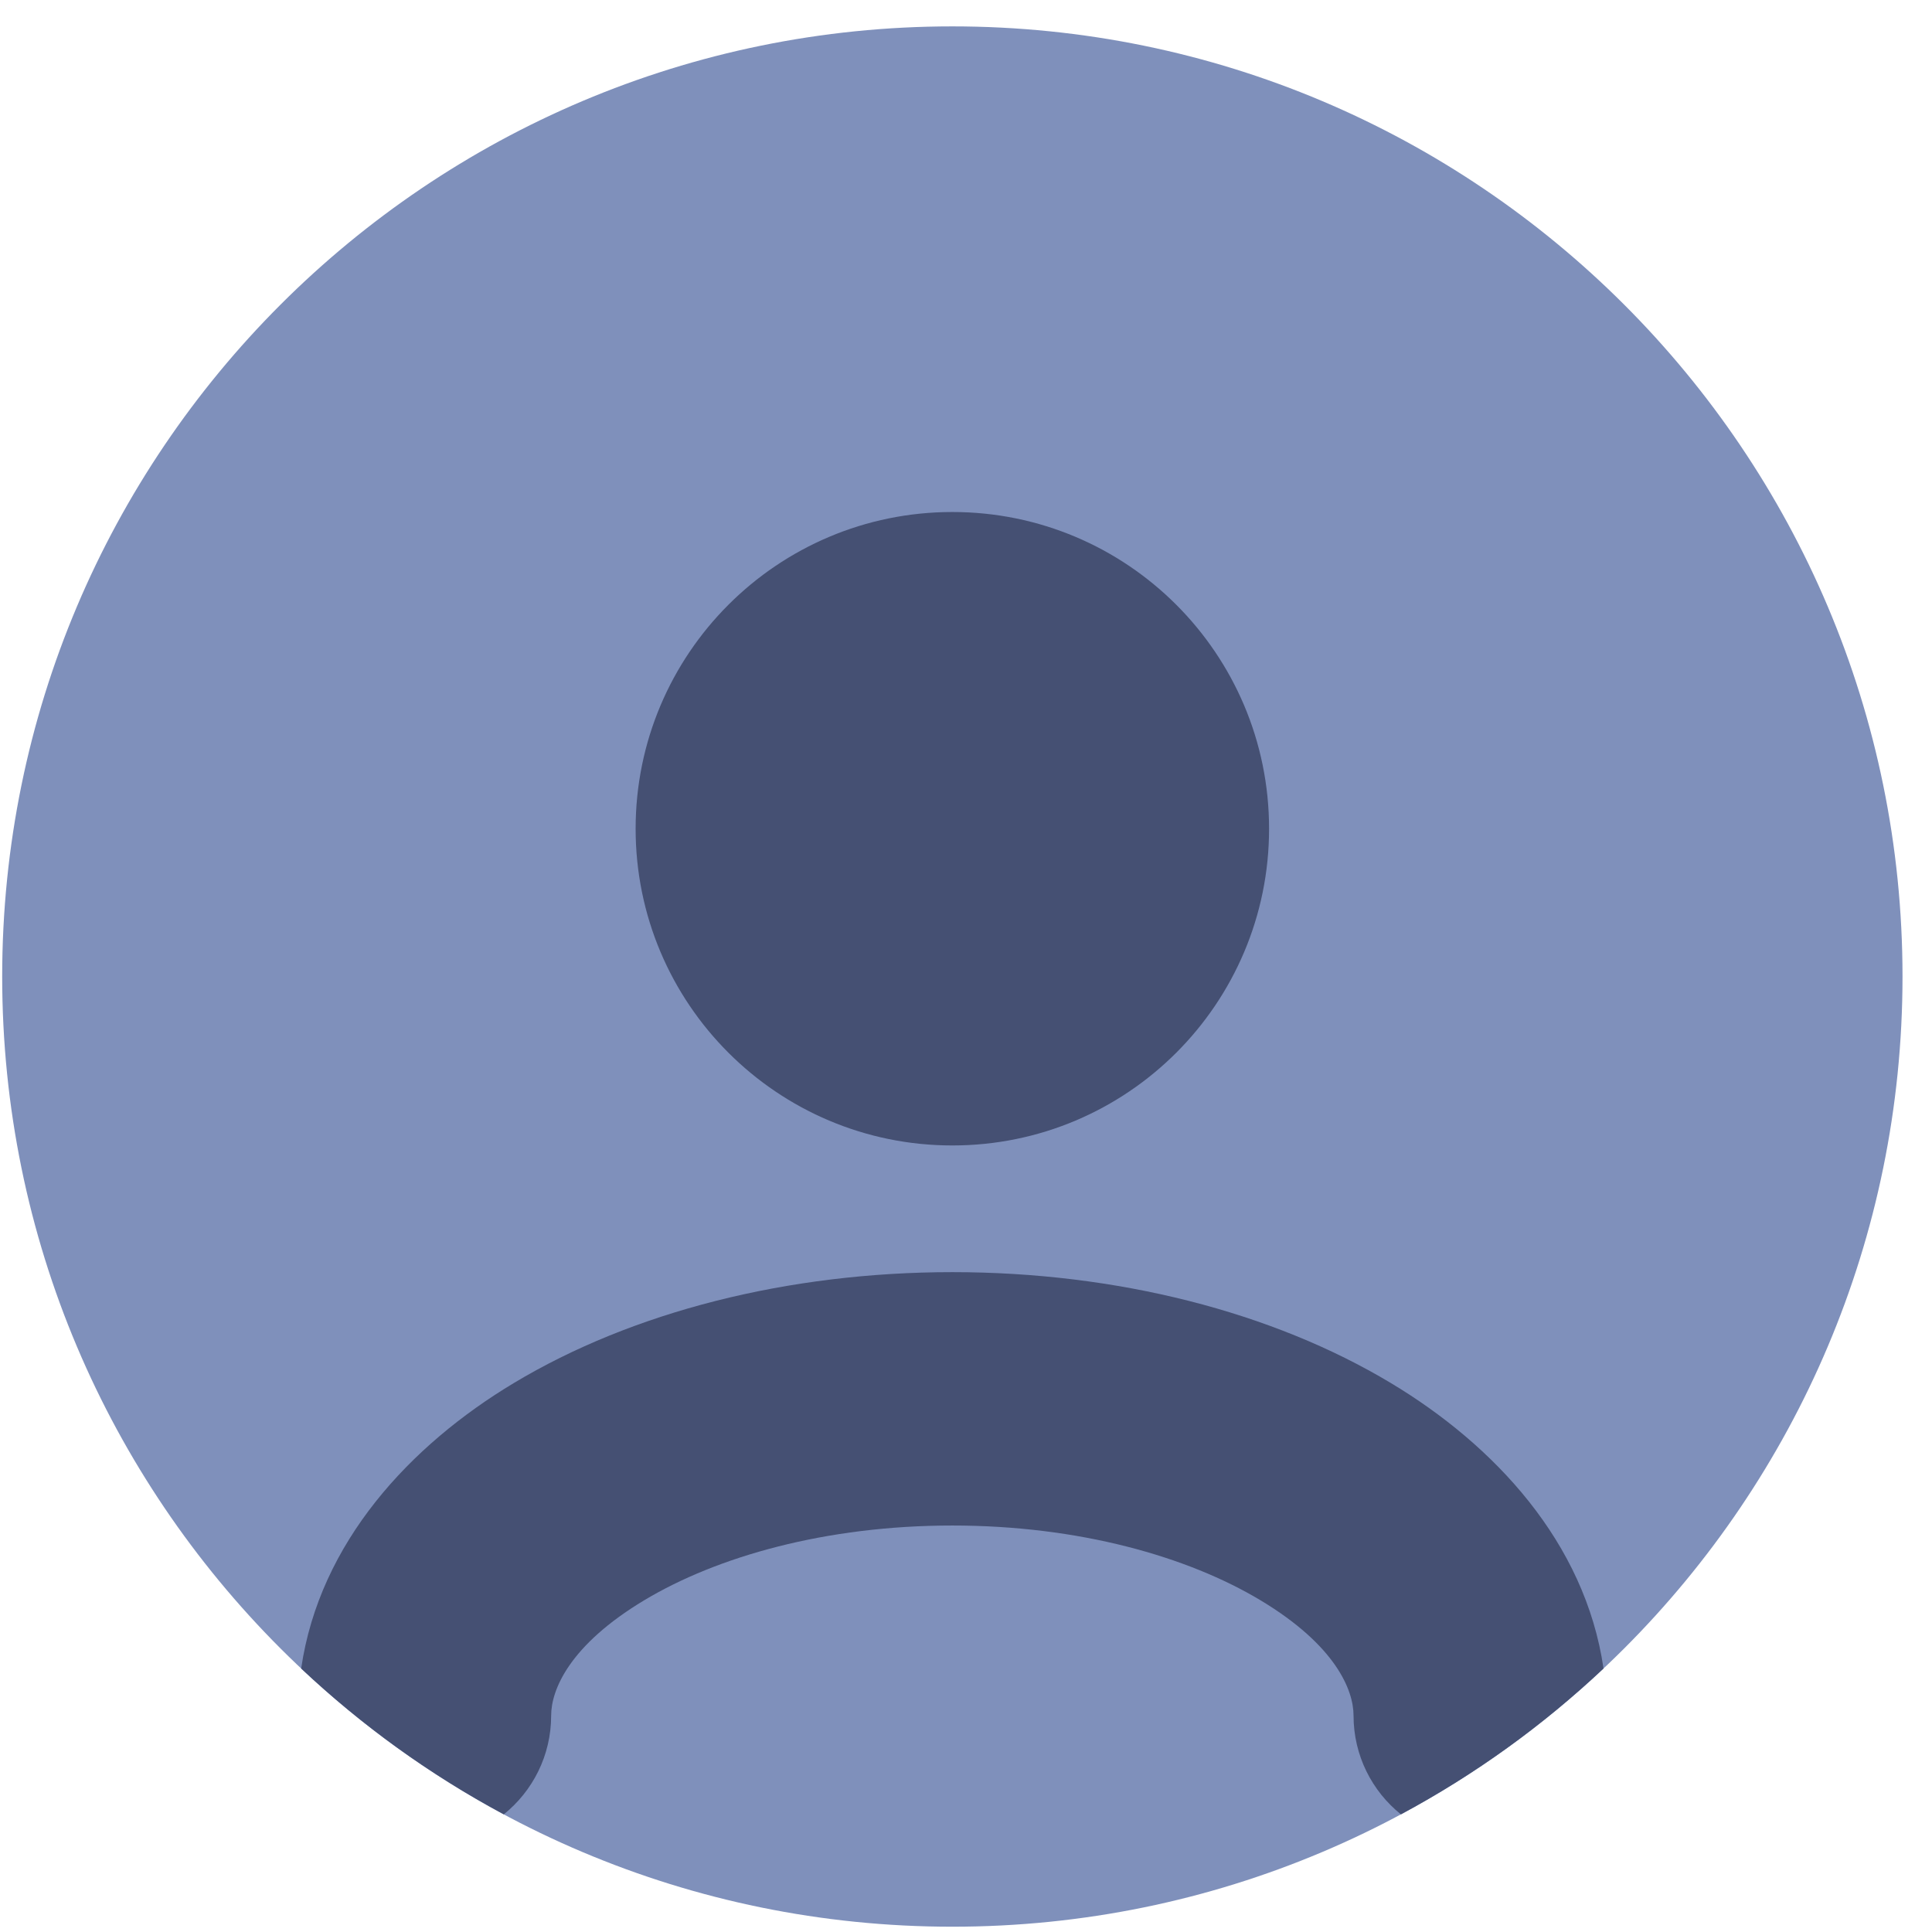<?xml version="1.0" encoding="UTF-8"?> <svg xmlns="http://www.w3.org/2000/svg" width="61" height="61" viewBox="0 0 61 61" fill="none"><path d="M30.069 60.833C46.637 60.833 60.069 47.402 60.069 30.833C60.069 14.265 46.637 0.833 30.069 0.833C13.5 0.833 0.069 14.265 0.069 30.833C0.069 47.402 13.5 60.833 30.069 60.833Z" fill="#7F90BB"></path><path fill-rule="evenodd" clip-rule="evenodd" d="M15.906 57.286C16.818 56.553 17.402 55.428 17.402 54.166C17.402 53.362 17.967 51.95 20.342 50.525C22.637 49.148 26.067 48.166 30.069 48.166C34.071 48.166 37.501 49.148 39.796 50.525C42.171 51.95 42.736 53.362 42.736 54.166C42.736 55.428 43.319 56.553 44.232 57.286C46.566 56.034 48.716 54.481 50.629 52.681C50.047 48.691 47.175 45.623 43.912 43.666C40.175 41.423 35.272 40.166 30.069 40.166C24.866 40.166 19.962 41.423 16.226 43.666C12.963 45.623 10.091 48.691 9.509 52.681C11.422 54.481 13.572 56.034 15.906 57.286Z" fill="#455073"></path><path d="M30.069 36.166C35.592 36.166 40.069 31.689 40.069 26.166C40.069 20.644 35.592 16.166 30.069 16.166C24.546 16.166 20.069 20.644 20.069 26.166C20.069 31.689 24.546 36.166 30.069 36.166Z" fill="#455073"></path></svg> 